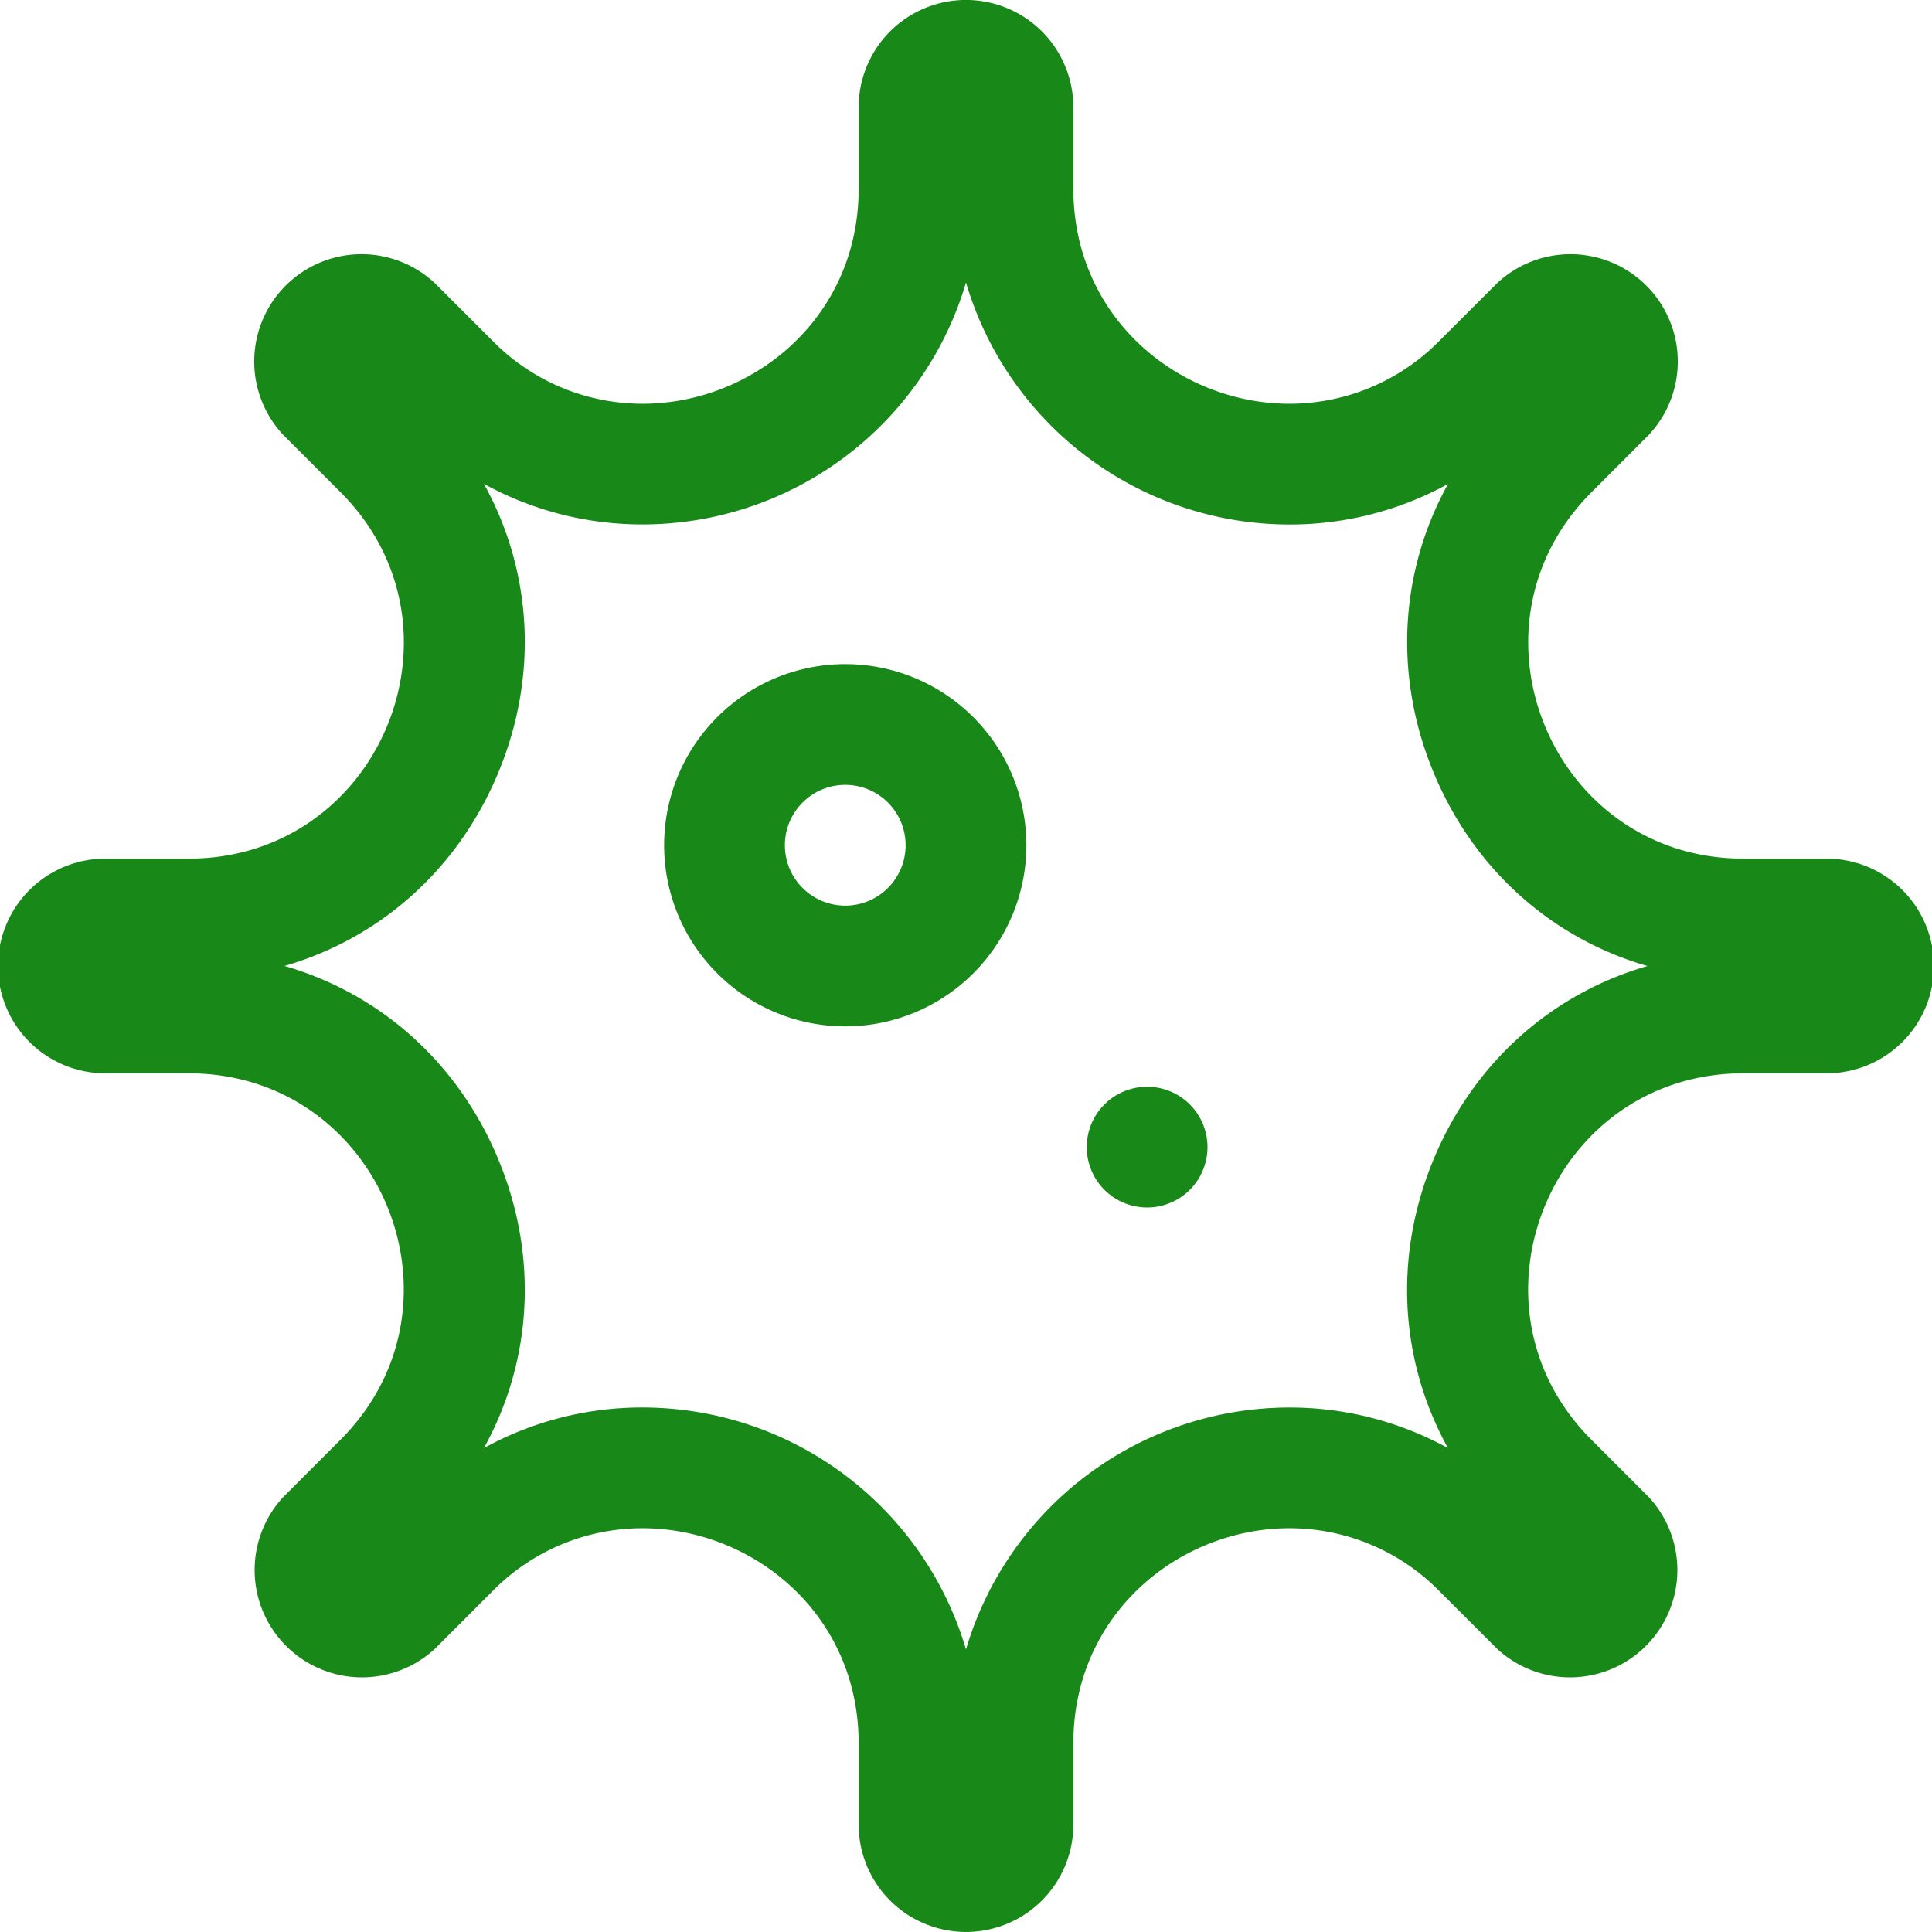 <svg aria-hidden="true" focusable="false" data-prefix="fal" data-icon="virus" class="svg-inline--fa fa-virus fa-w-16" role="img" xmlns="http://www.w3.org/2000/svg" viewBox="0 0 512 512"><path fill="#188818" d="M483.55,227.55H462c-50.68,0-76.07-61.27-40.23-97.11L437,115.19A28.44,28.44,0,0,0,396.8,75L381.56,90.22A55.74,55.74,0,0,1,341.74,107c-29.24,0-57.29-22.7-57.29-57V28.44a28.45,28.45,0,0,0-56.9,0V50c0,34.29-28.05,57-57.29,57a55.7,55.7,0,0,1-39.82-16.77L115.2,75A28.44,28.44,0,0,0,75,115.19l15.25,15.25c35.84,35.84,10.45,97.11-40.23,97.11H28.45a28.45,28.45,0,1,0,0,56.89H50c50.68,0,76.07,61.28,40.23,97.12L75,396.8A28.45,28.45,0,0,0,115.2,437l15.24-15.25A55.7,55.7,0,0,1,170.25,405c29.25,0,57.3,22.7,57.3,57v21.54a28.45,28.45,0,0,0,56.9,0V462c0-34.29,28.05-57,57.3-57a55.7,55.7,0,0,1,39.81,16.77L396.8,437A28.45,28.45,0,0,0,437,396.8l-15.25-15.24c-35.84-35.84-10.45-97.12,40.23-97.12h21.54a28.45,28.45,0,1,0,0-56.89ZM379.88,307.32c-10.64,25.71-8.94,53.3,3.84,76.44a86.92,86.92,0,0,0-42-10.75A89.42,89.42,0,0,0,256,437.11,89.42,89.42,0,0,0,170.25,373a86.92,86.92,0,0,0-42,10.75c12.78-23.14,14.48-50.73,3.84-76.44s-31.33-44-56.69-51.32c25.36-7.34,46.05-25.63,56.69-51.32s8.94-53.3-3.84-76.44a87,87,0,0,0,42,10.75A89.42,89.42,0,0,0,256,74.88,89.42,89.42,0,0,0,341.74,139a87,87,0,0,0,42-10.75c-12.78,23.14-14.48,50.73-3.84,76.44s31.33,44,56.69,51.32C411.21,263.33,390.52,281.63,379.88,307.32ZM224,176a48,48,0,1,0,48,48A48,48,0,0,0,224,176Zm0,64a16,16,0,1,1,16-16A16,16,0,0,1,224,240Zm80,48a16,16,0,1,0,16,16A16,16,0,0,0,304,288Z"></path></svg>